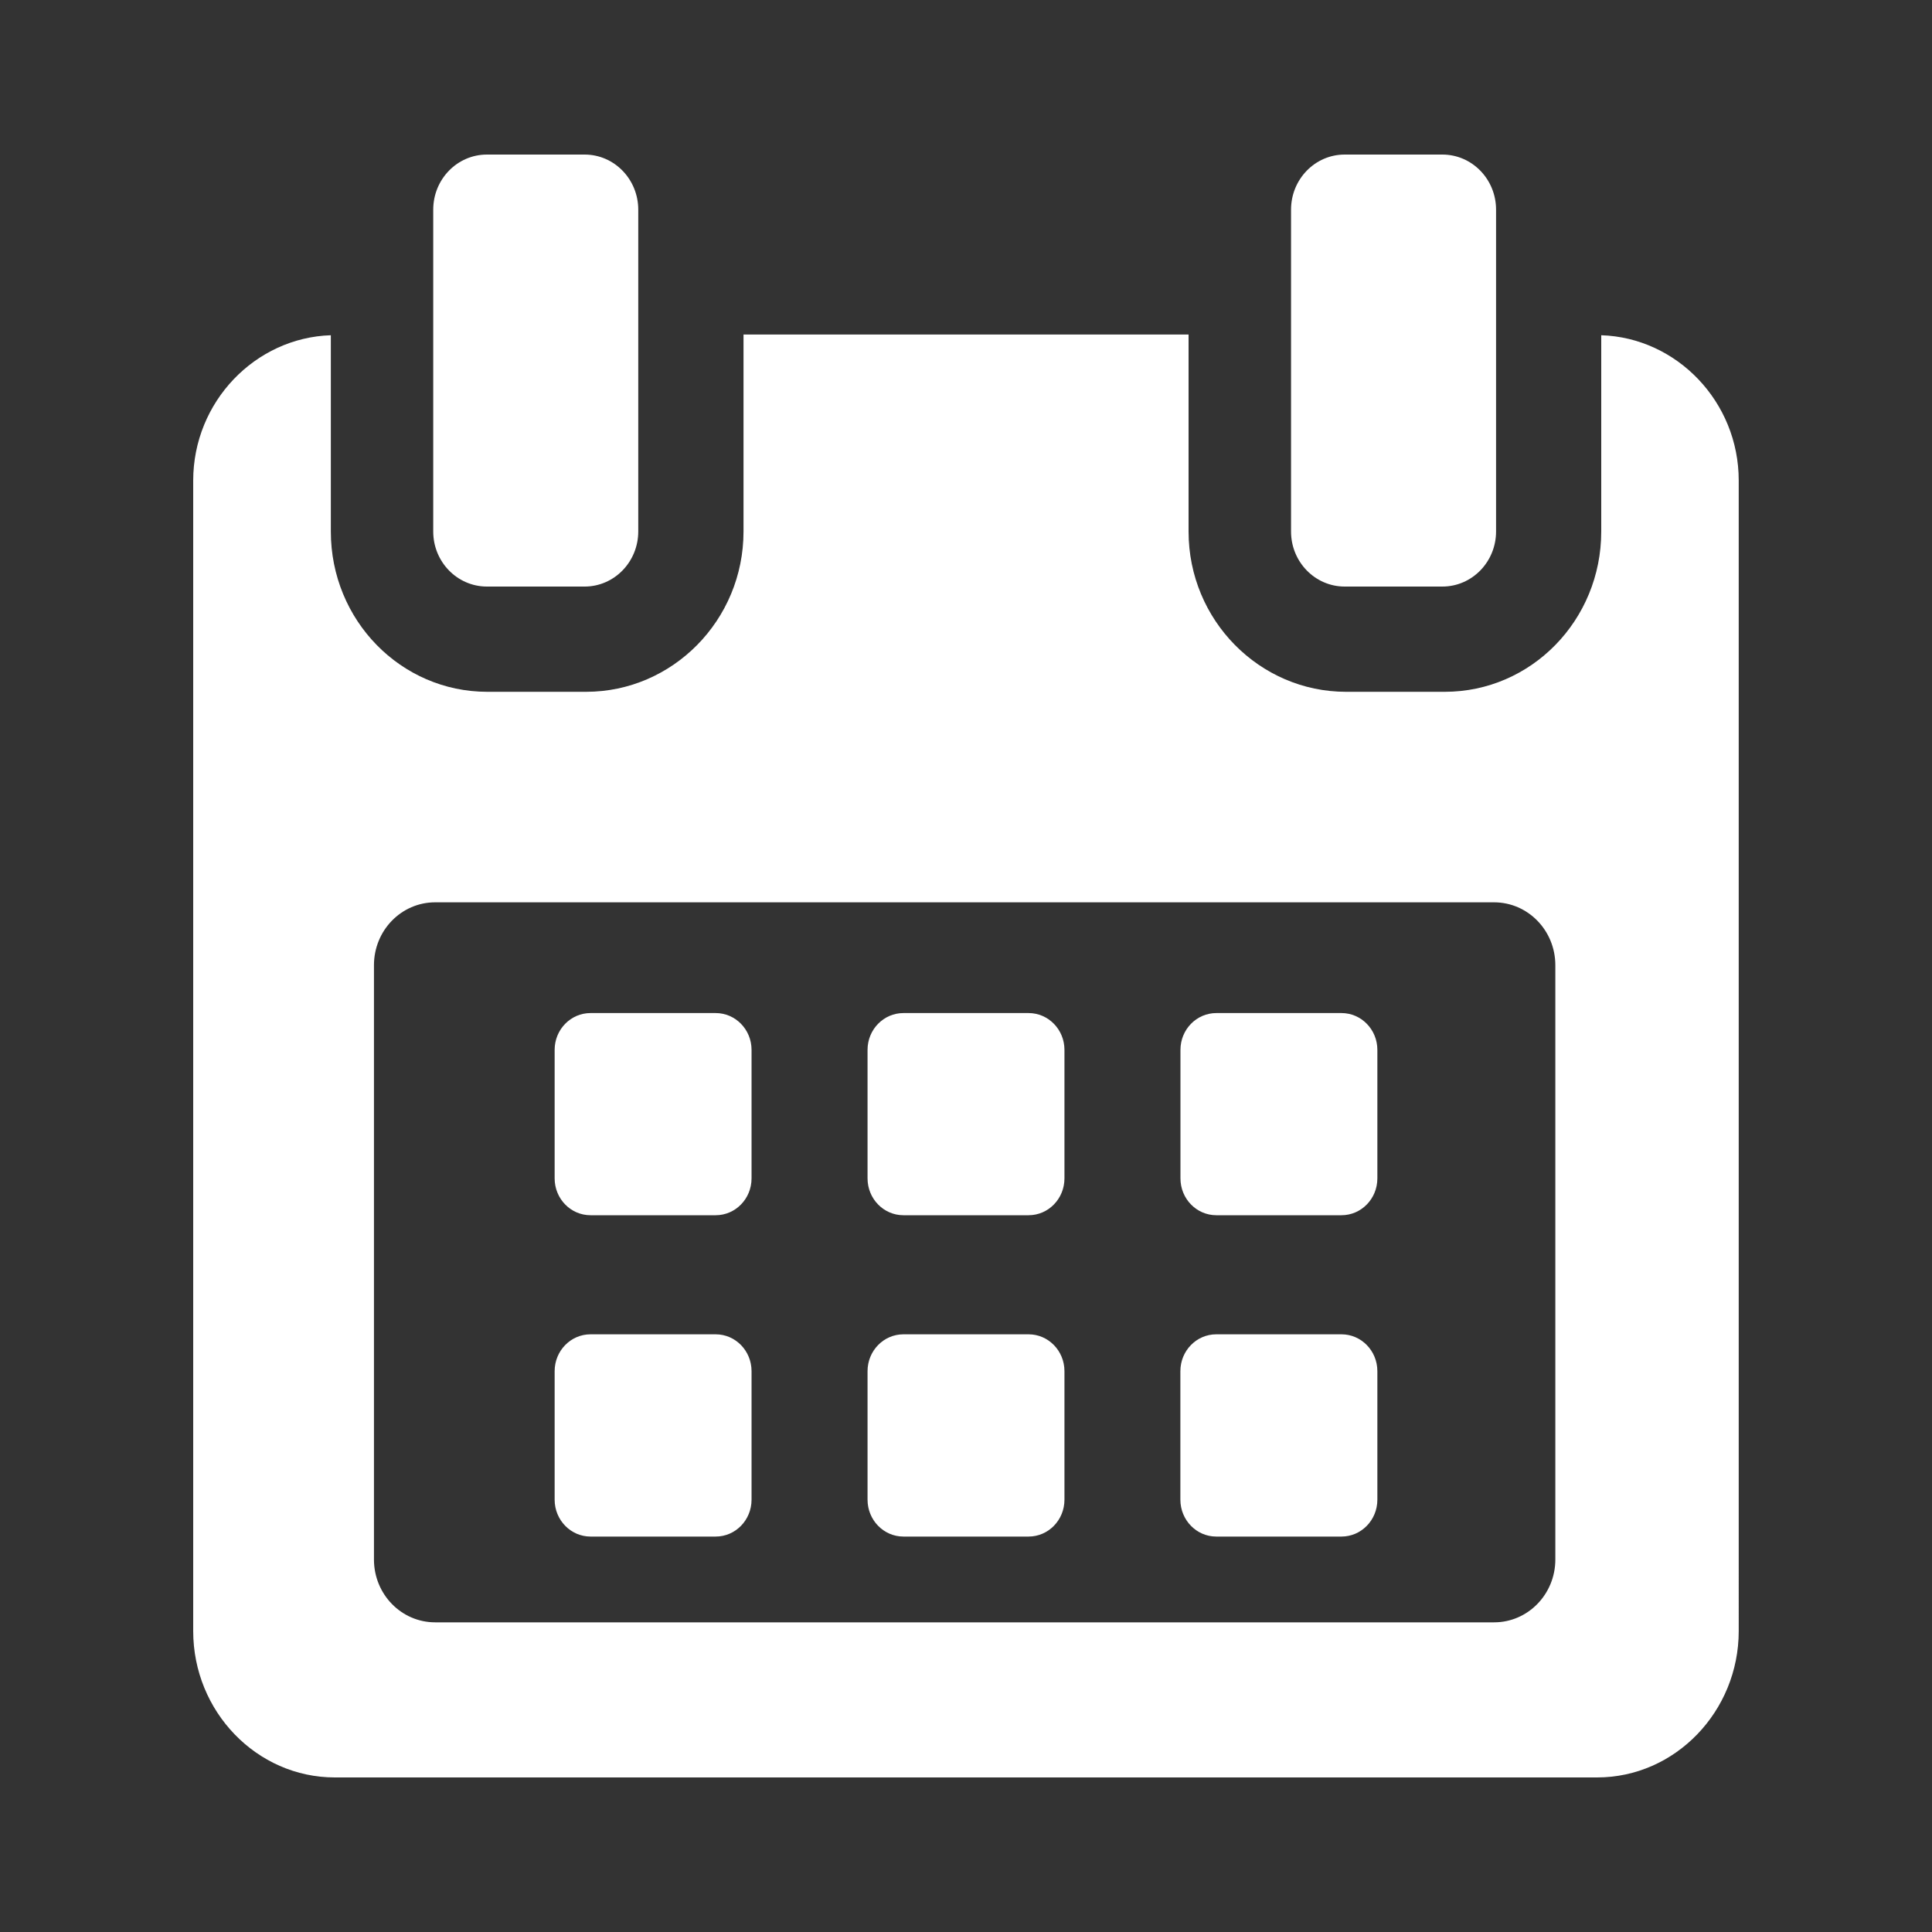 <?xml version="1.0" encoding="utf-8"?>
<!-- Generator: Adobe Illustrator 16.0.0, SVG Export Plug-In . SVG Version: 6.00 Build 0)  -->
<!DOCTYPE svg PUBLIC "-//W3C//DTD SVG 1.1//EN" "http://www.w3.org/Graphics/SVG/1.1/DTD/svg11.dtd">
<svg version="1.1" id="Layer_1" xmlns="http://www.w3.org/2000/svg" xmlns:xlink="http://www.w3.org/1999/xlink" x="0px" y="0px"
	 width="25px" height="25px" viewBox="0 0 25 25" enable-background="new 0 0 25 25" xml:space="preserve">
<rect x="0" y="0" width="25" height="25" fill="#333333" stroke="none"/>
<path fill="#FFFFFF" d="M9.725,13.585c0-0.263-0.208-0.476-0.464-0.476h-1.62c-0.256,0-0.464,0.213-0.464,0.476v1.663
	c0,0.264,0.208,0.477,0.464,0.477h1.62c0.256,0,0.464-0.213,0.464-0.477V13.585L9.725,13.585z"/>
<path fill="#FFFFFF" d="M13.774,13.585c0-0.263-0.208-0.476-0.464-0.476h-1.62c-0.256,0-0.464,0.213-0.464,0.476v1.663
	c0,0.264,0.208,0.477,0.464,0.477h1.62c0.256,0,0.464-0.213,0.464-0.477V13.585z"/>
<path fill="#FFFFFF" d="M17.823,13.585c0-0.263-0.208-0.476-0.464-0.476h-1.62c-0.256,0-0.464,0.213-0.464,0.476v1.663
	c0,0.264,0.208,0.477,0.464,0.477h1.62c0.256,0,0.464-0.213,0.464-0.477V13.585z"/>
<path fill="#FFFFFF" d="M9.725,17.743c0-0.264-0.208-0.477-0.464-0.477h-1.62c-0.256,0-0.464,0.213-0.464,0.477v1.663
	c0,0.263,0.208,0.477,0.464,0.477h1.62c0.256,0,0.464-0.213,0.464-0.477V17.743L9.725,17.743z"/>
<path fill="#FFFFFF" d="M13.774,17.743c0-0.264-0.208-0.477-0.464-0.477h-1.62c-0.256,0-0.464,0.213-0.464,0.477v1.663
	c0,0.263,0.208,0.477,0.464,0.477h1.62c0.256,0,0.464-0.213,0.464-0.477V17.743z"/>
<path fill="#FFFFFF" d="M17.823,17.743c0-0.264-0.208-0.477-0.464-0.477h-1.621c-0.256,0-0.464,0.213-0.464,0.477v1.663
	c0,0.263,0.208,0.477,0.464,0.477h1.621c0.256,0,0.464-0.213,0.464-0.477V17.743L17.823,17.743z"/>
<path fill="#FFFFFF" d="M20.72,4.338v2.54c0,1.148-0.907,2.074-2.025,2.074h-1.277c-1.118,0-2.038-0.925-2.038-2.074V4.329H9.621
	v2.549c0,1.148-0.919,2.074-2.037,2.074H6.306c-1.118,0-2.025-0.925-2.025-2.074v-2.54C3.303,4.369,2.5,5.199,2.5,6.219v14.887
	C2.5,22.146,3.321,23,4.333,23h16.333c1.011,0,1.833-0.855,1.833-1.894V6.219C22.5,5.199,21.697,4.369,20.72,4.338z M20.126,20.18
	c0,0.449-0.355,0.813-0.792,0.813H5.631c-0.438,0-0.792-0.364-0.792-0.813v-7.69c0-0.45,0.354-0.814,0.792-0.814h13.702
	c0.438,0,0.793,0.364,0.793,0.814V20.18L20.126,20.18z"/>
<path fill="#FFFFFF" d="M6.301,7.59h1.264c0.383,0,0.694-0.319,0.694-0.713V2.713C8.259,2.319,7.948,2,7.565,2H6.301
	C5.917,2,5.606,2.319,5.606,2.713v4.165C5.606,7.271,5.917,7.59,6.301,7.59z"/>
<path fill="#FFFFFF" d="M17.4,7.59h1.264c0.384,0,0.695-0.319,0.695-0.713V2.713C19.359,2.319,19.048,2,18.664,2H17.4
	c-0.383,0-0.694,0.319-0.694,0.713v4.165C16.706,7.271,17.017,7.59,17.4,7.59z"/>
</svg>
